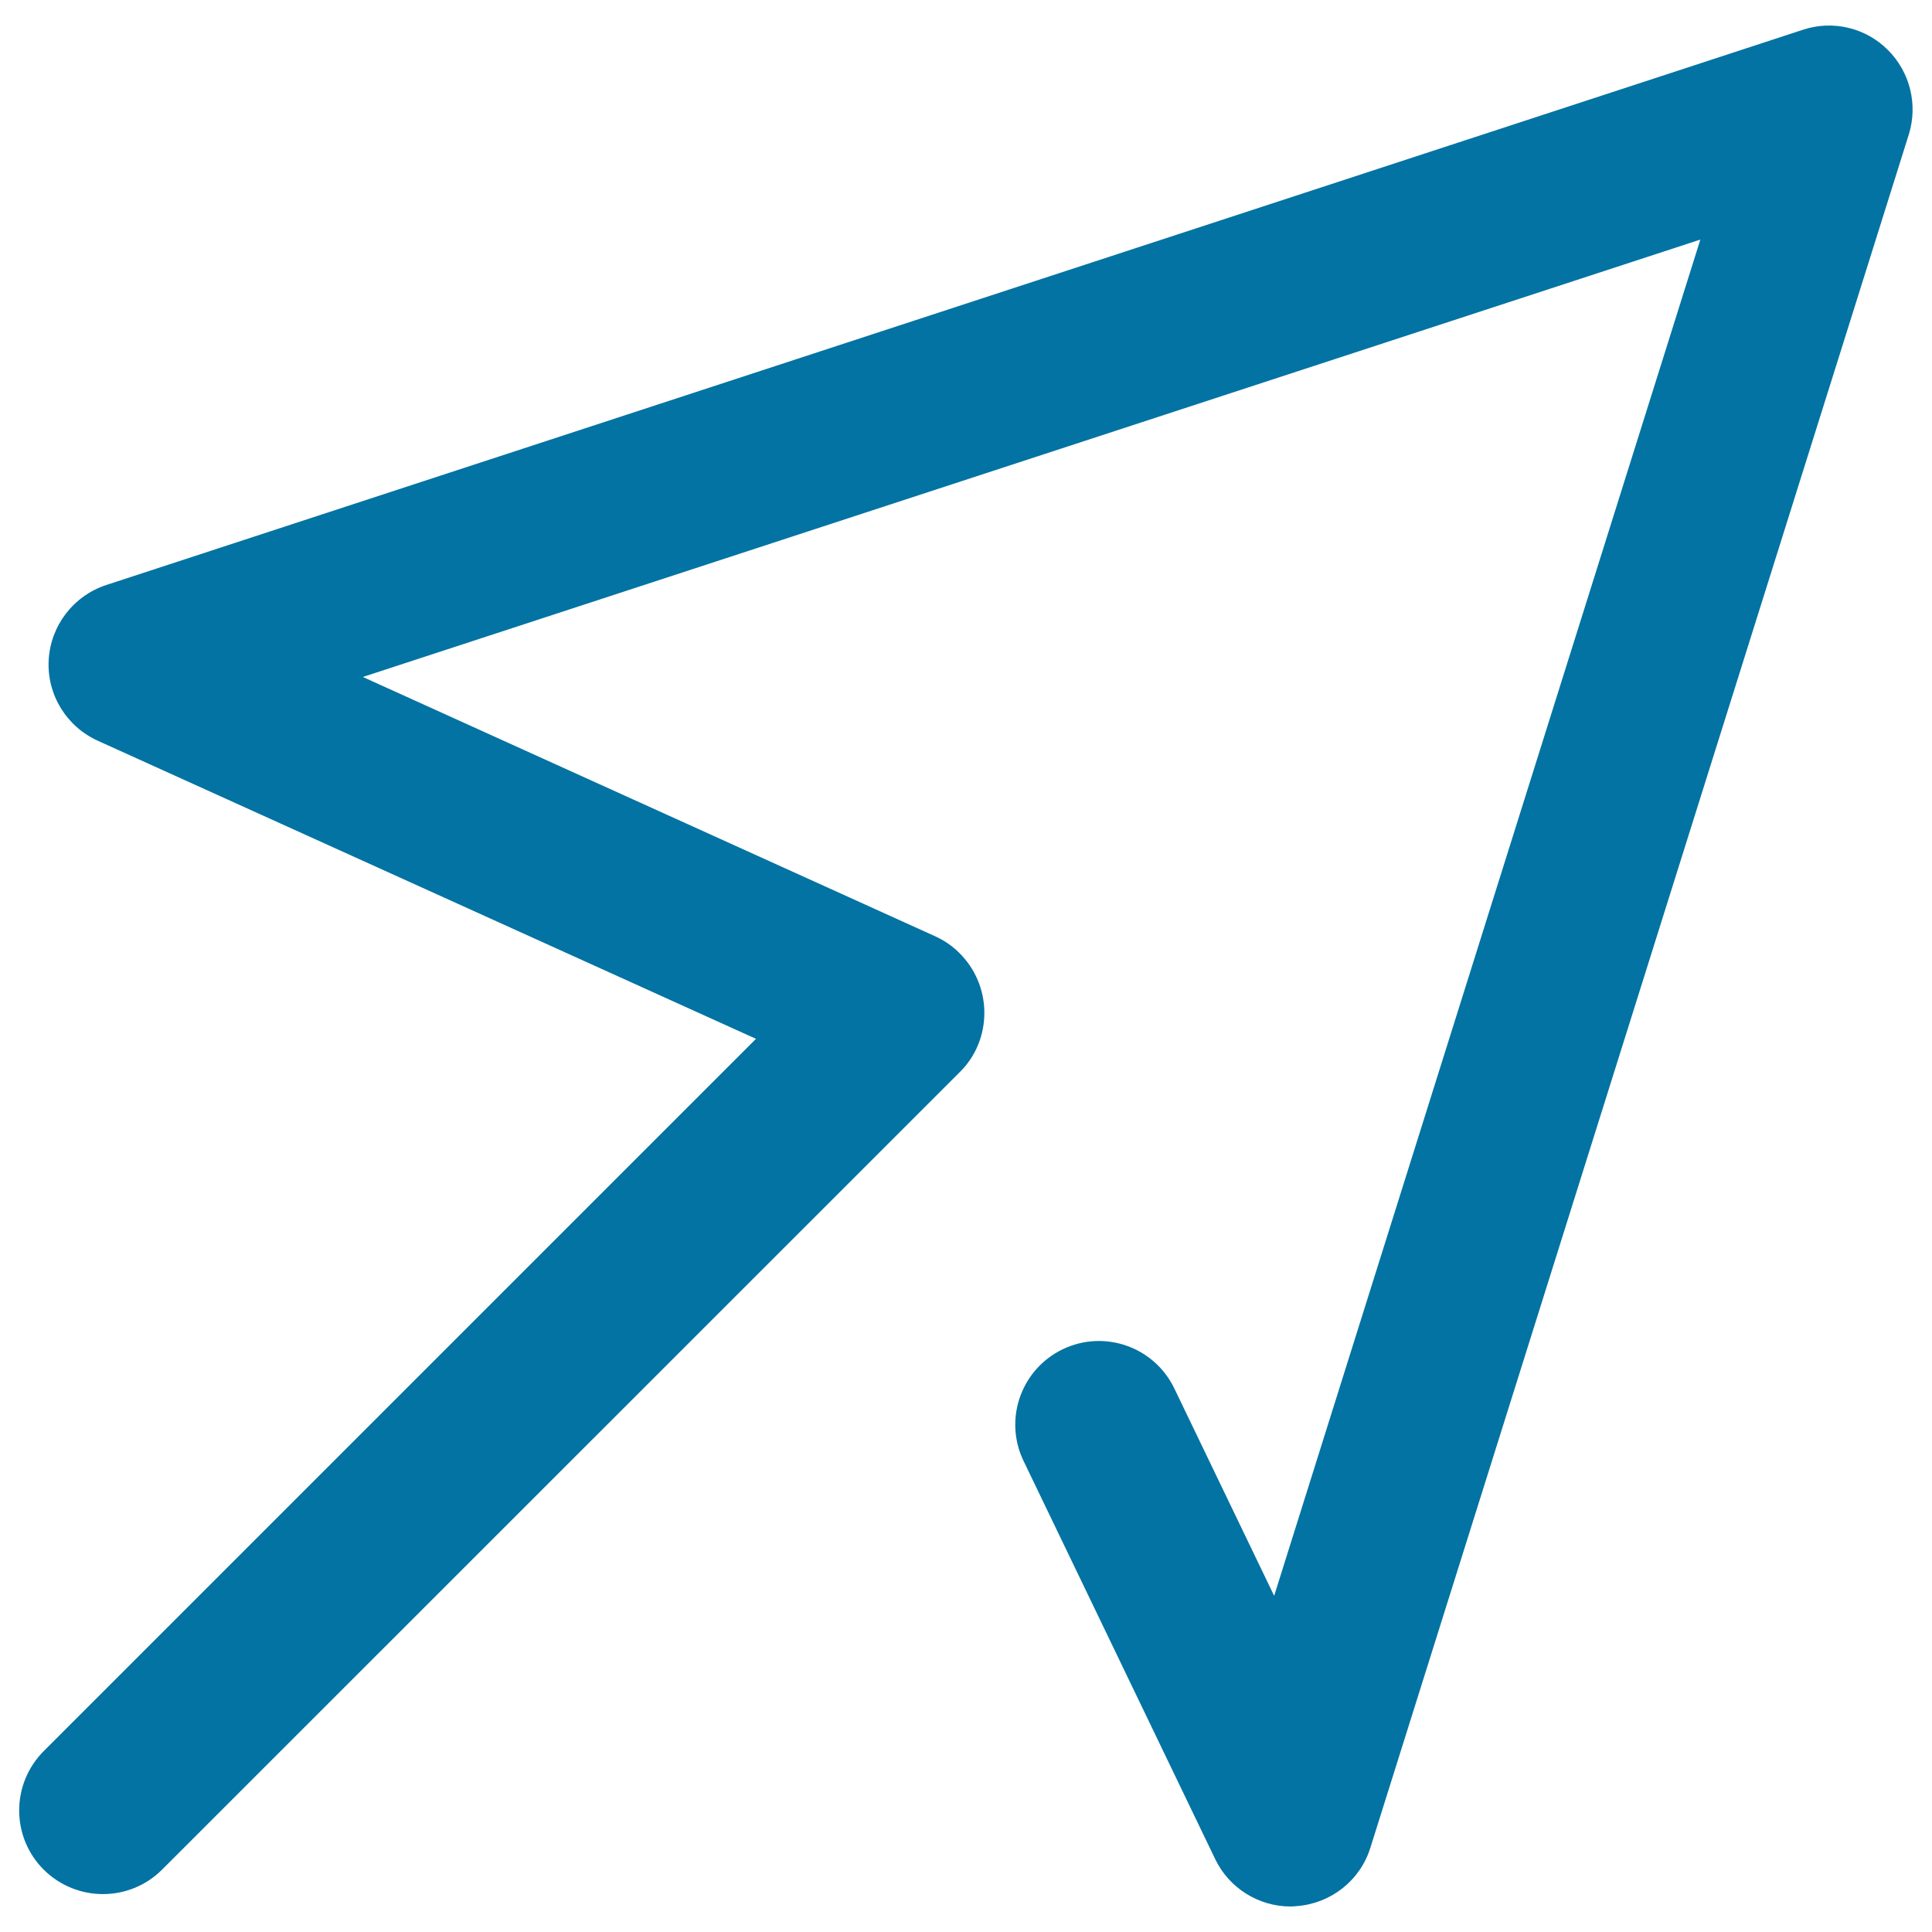 <svg xmlns="http://www.w3.org/2000/svg" viewBox="0 0 1000 1000" style="fill:#0273a2">
<title>Mouse Empty Cursor Arrow SVG icon</title>
<g><g><path d="M668,986.8c-16.5,0-31.8-9.5-39-24.5l-99.2-206.1c-10.4-21.6-1.3-47.4,20.2-57.8c21.6-10.4,47.4-1.3,57.8,20.2L659.5,826l220.6-702L187.8,350.4L484,484.6c4.6,2.1,8.8,4.9,12.4,8.5c8.3,8.1,13,19.2,13.1,30.8c0.1,11.6-4.4,22.8-12.6,30.9L83.9,967.7c-16.9,16.9-44.3,16.9-61.3,0c-16.9-16.9-16.9-44.3,0-61.3l368.7-368.7L50.6,383.4c-16.3-7.4-26.4-24-25.4-41.8c1-17.8,12.8-33.2,29.8-38.8L933.2,15.4c15.4-5.1,32.4-1.1,43.9,10.4c11.5,11.4,15.7,28.3,10.9,43.8L709.3,956.4c-5.3,17-20.5,28.9-38.2,30.2C670.1,986.7,669,986.8,668,986.8z"/></g></g>
</svg>